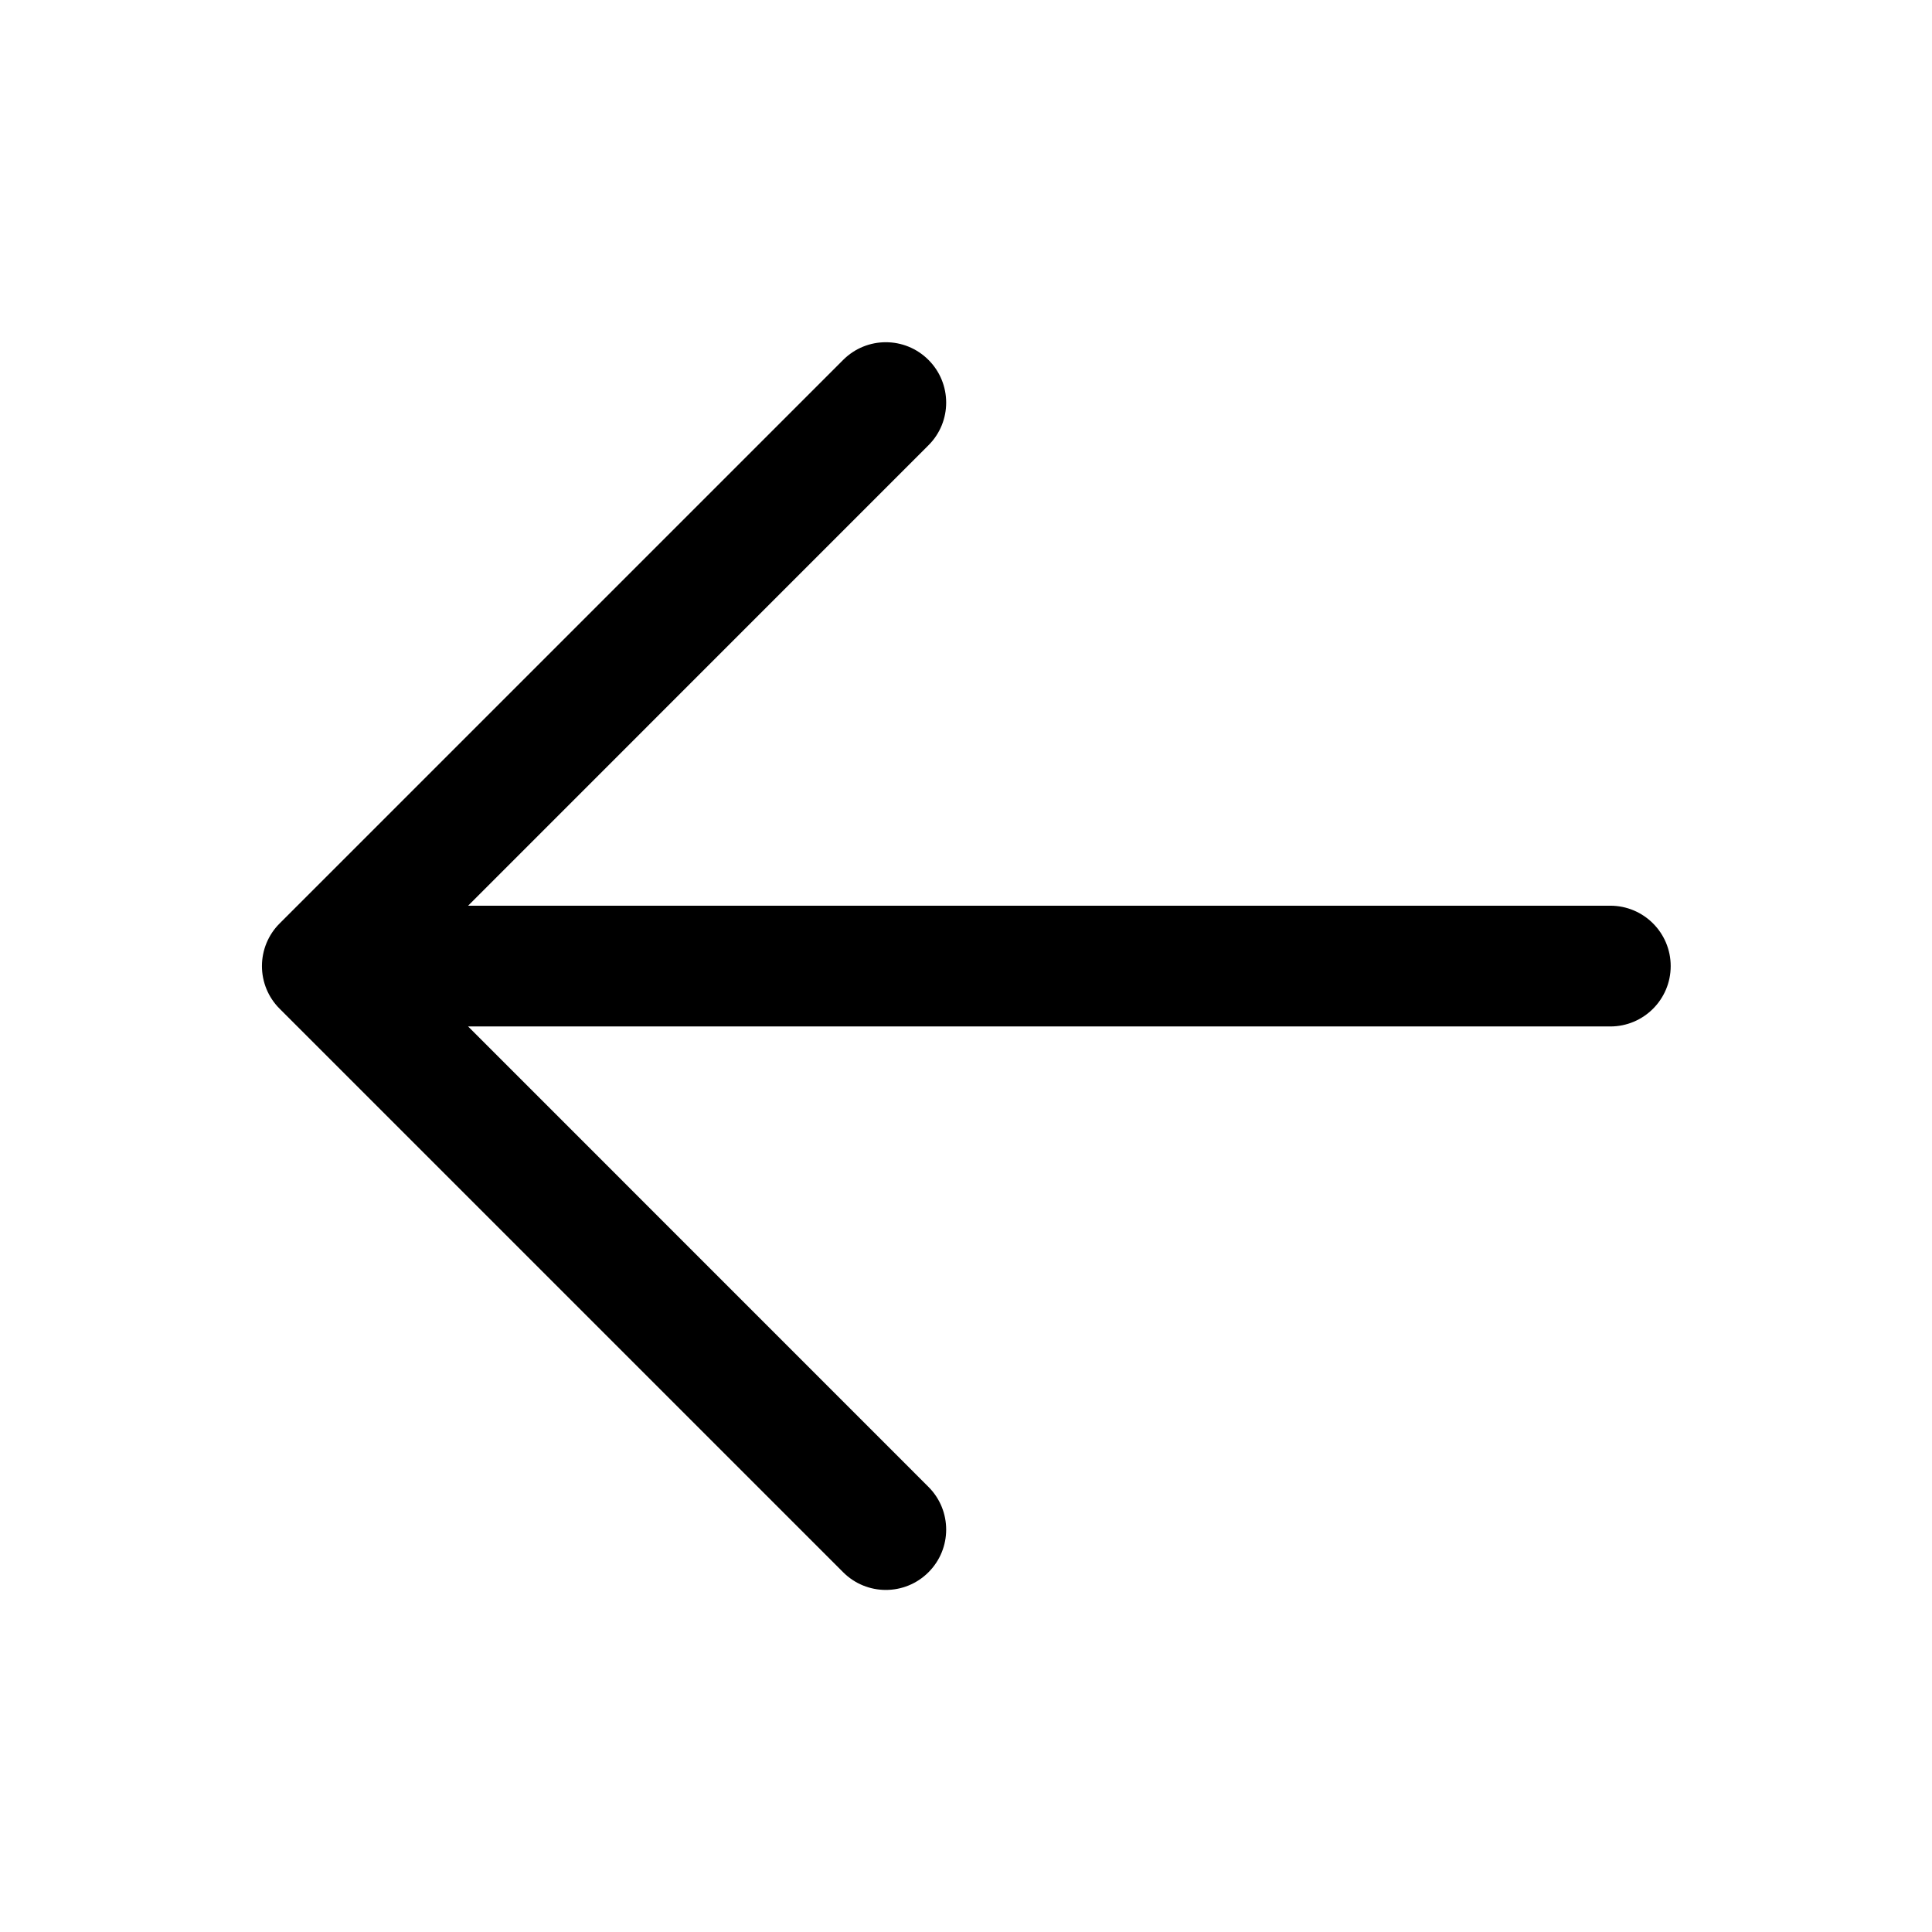 <svg width="24" height="24" viewBox="0 0 24 24" fill="currentColor" xmlns="http://www.w3.org/2000/svg" id="a">
    <g clip-path="url(#clip0_1777_9299)">
        <path fill-rule="evenodd" clip-rule="evenodd"
              d="M11.534 4.471C11.827 4.764 11.827 5.239 11.534 5.531L5.815 11.251L20.004 11.251C20.418 11.251 20.754 11.587 20.754 12.001C20.754 12.415 20.418 12.751 20.004 12.751L5.815 12.751L11.534 18.471C11.827 18.764 11.827 19.238 11.534 19.531C11.241 19.824 10.767 19.824 10.474 19.531L3.474 12.531C3.333 12.391 3.254 12.2 3.254 12.001C3.254 11.802 3.333 11.611 3.474 11.471L10.474 4.471C10.767 4.178 11.241 4.178 11.534 4.471Z"
              fill="currentColor"/>
    </g>
    <defs>
        <clipPath id="clip0_1777_9299">
            <rect width="24" height="24" fill="white"/>
        </clipPath>
    </defs>
</svg>
